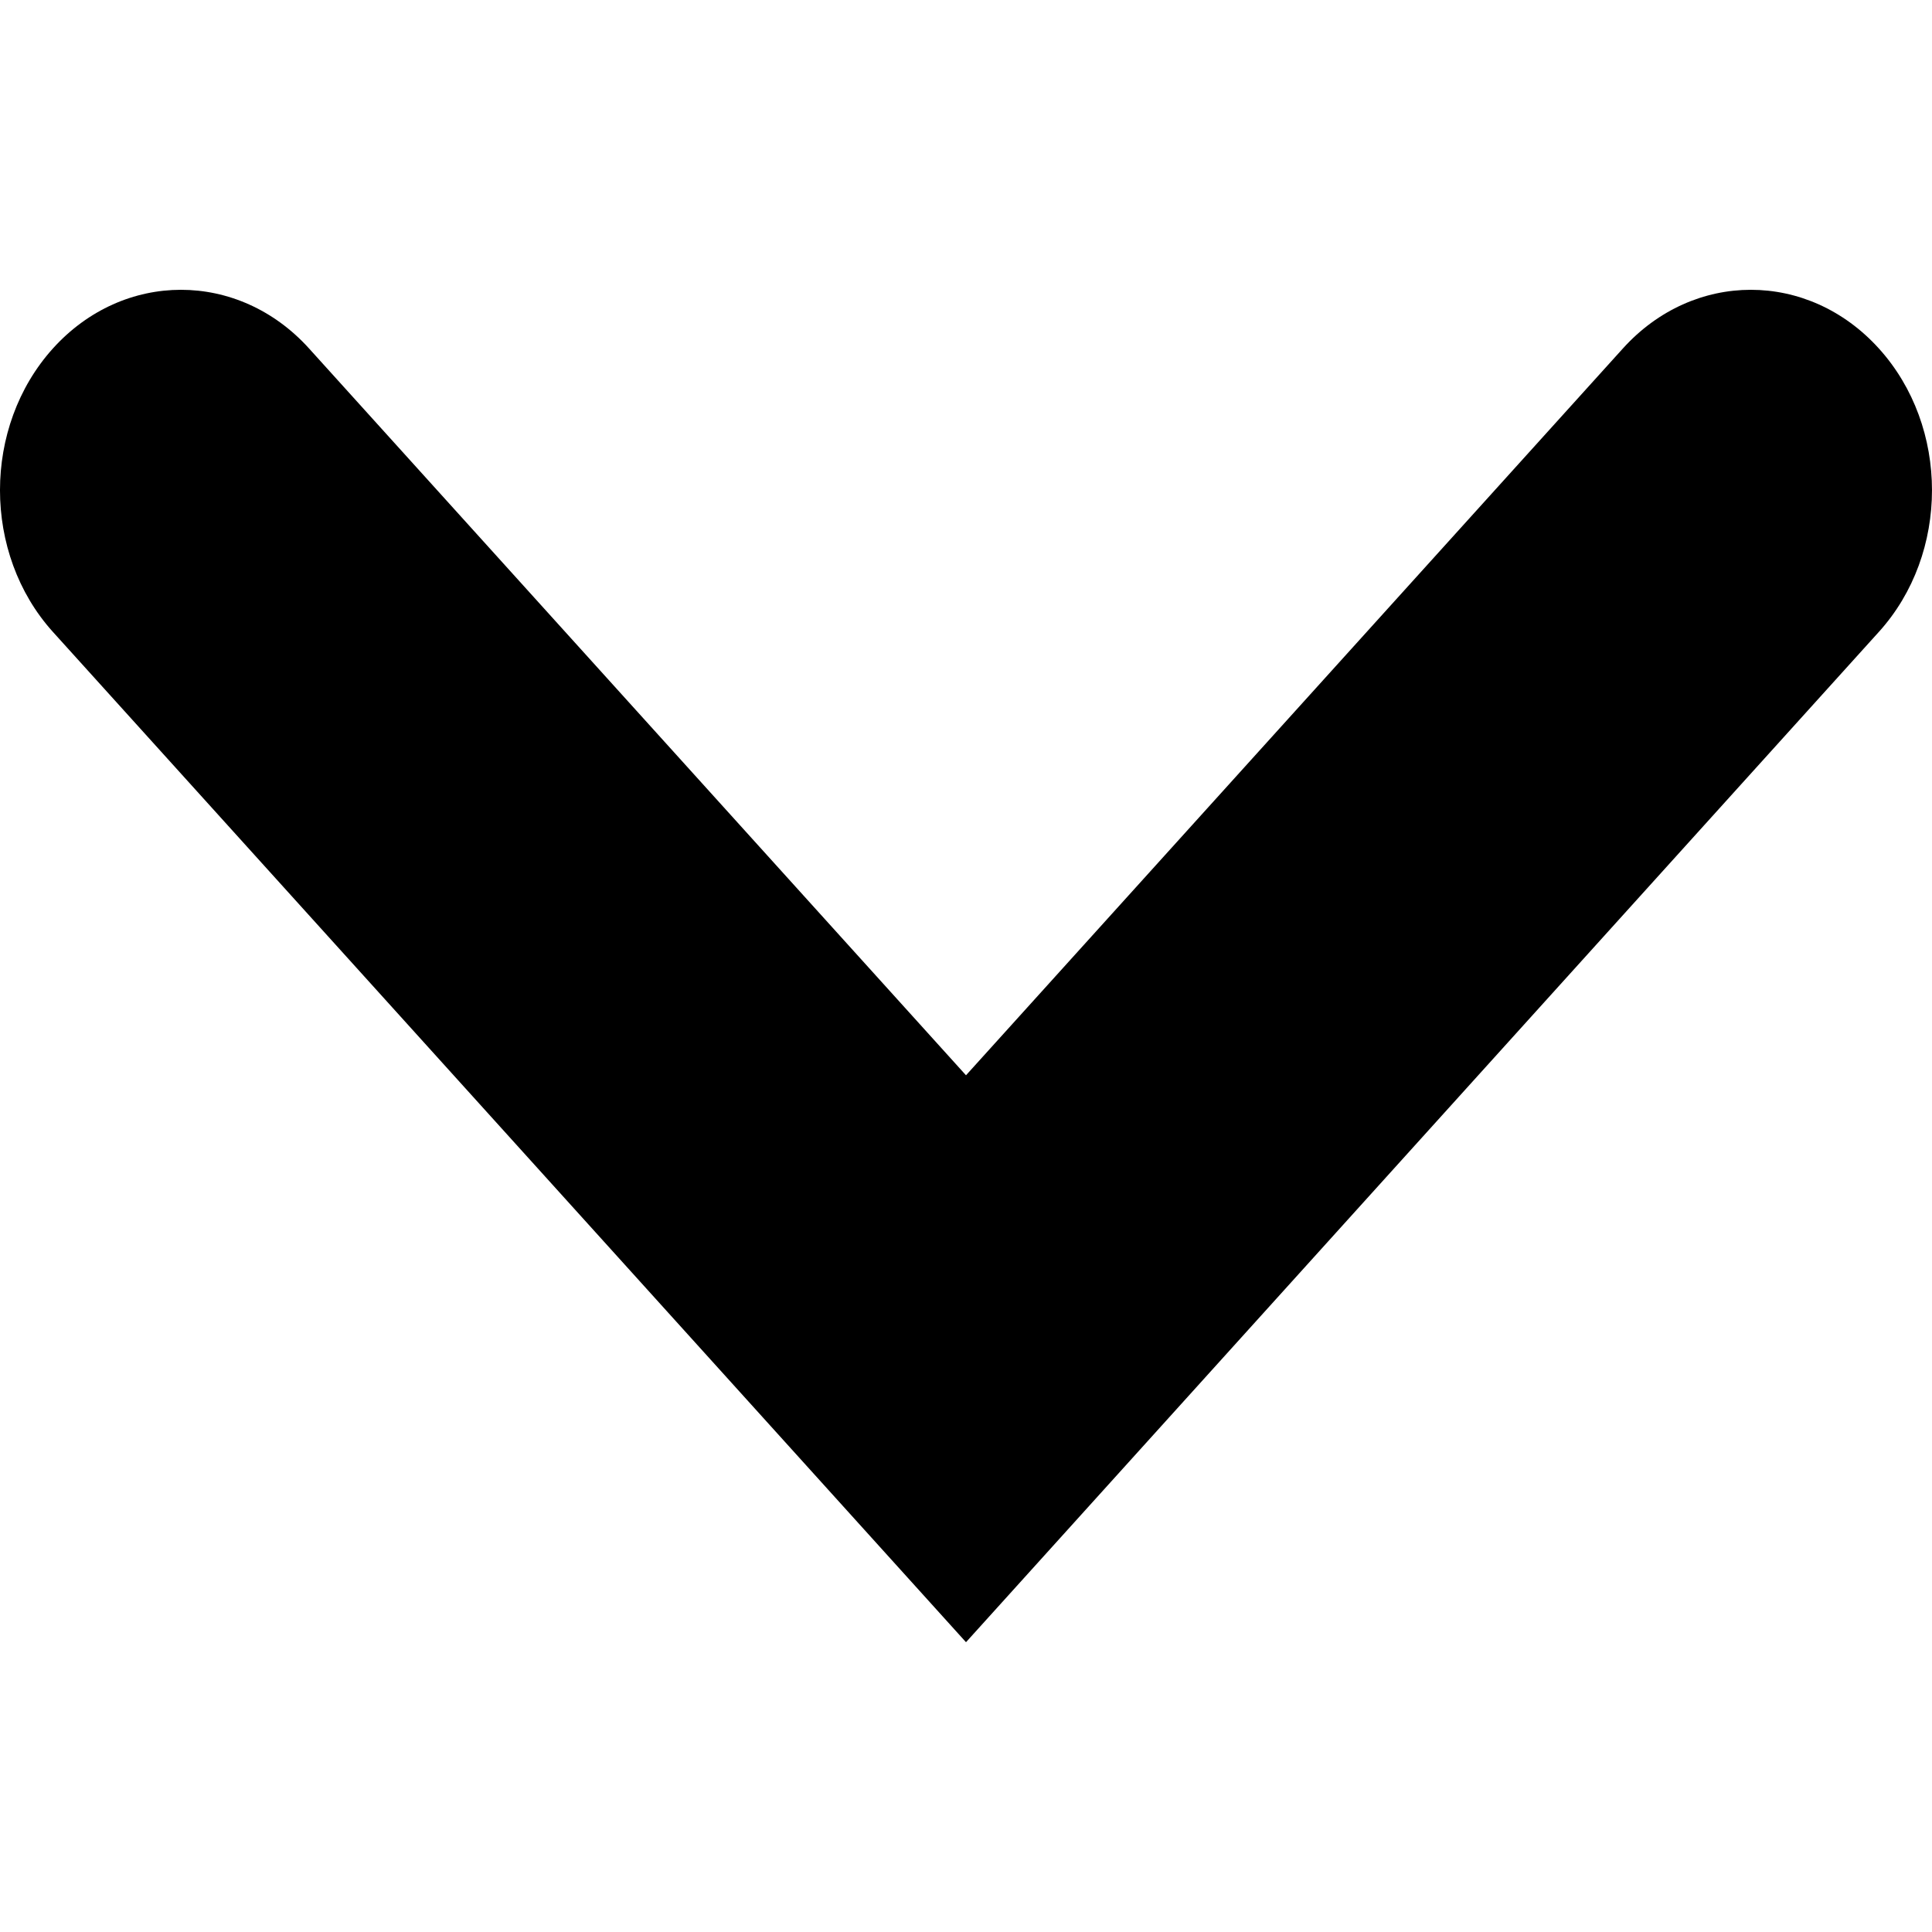 <svg xmlns="http://www.w3.org/2000/svg" viewBox="0 0 32 32" fill="#000000"><title>arrow down</title><path xmlns="http://www.w3.org/2000/svg" d="M16 27.2L.875 10.465C-.292 9.17-.292 7.068.876 5.772c1.17-1.296 3.072-1.296 4.243 0L16 17.81 26.88 5.772c1.17-1.296 3.068-1.296 4.24 0 1.173 1.296 1.173 3.398 0 4.694L16 27.2z"/></svg>
